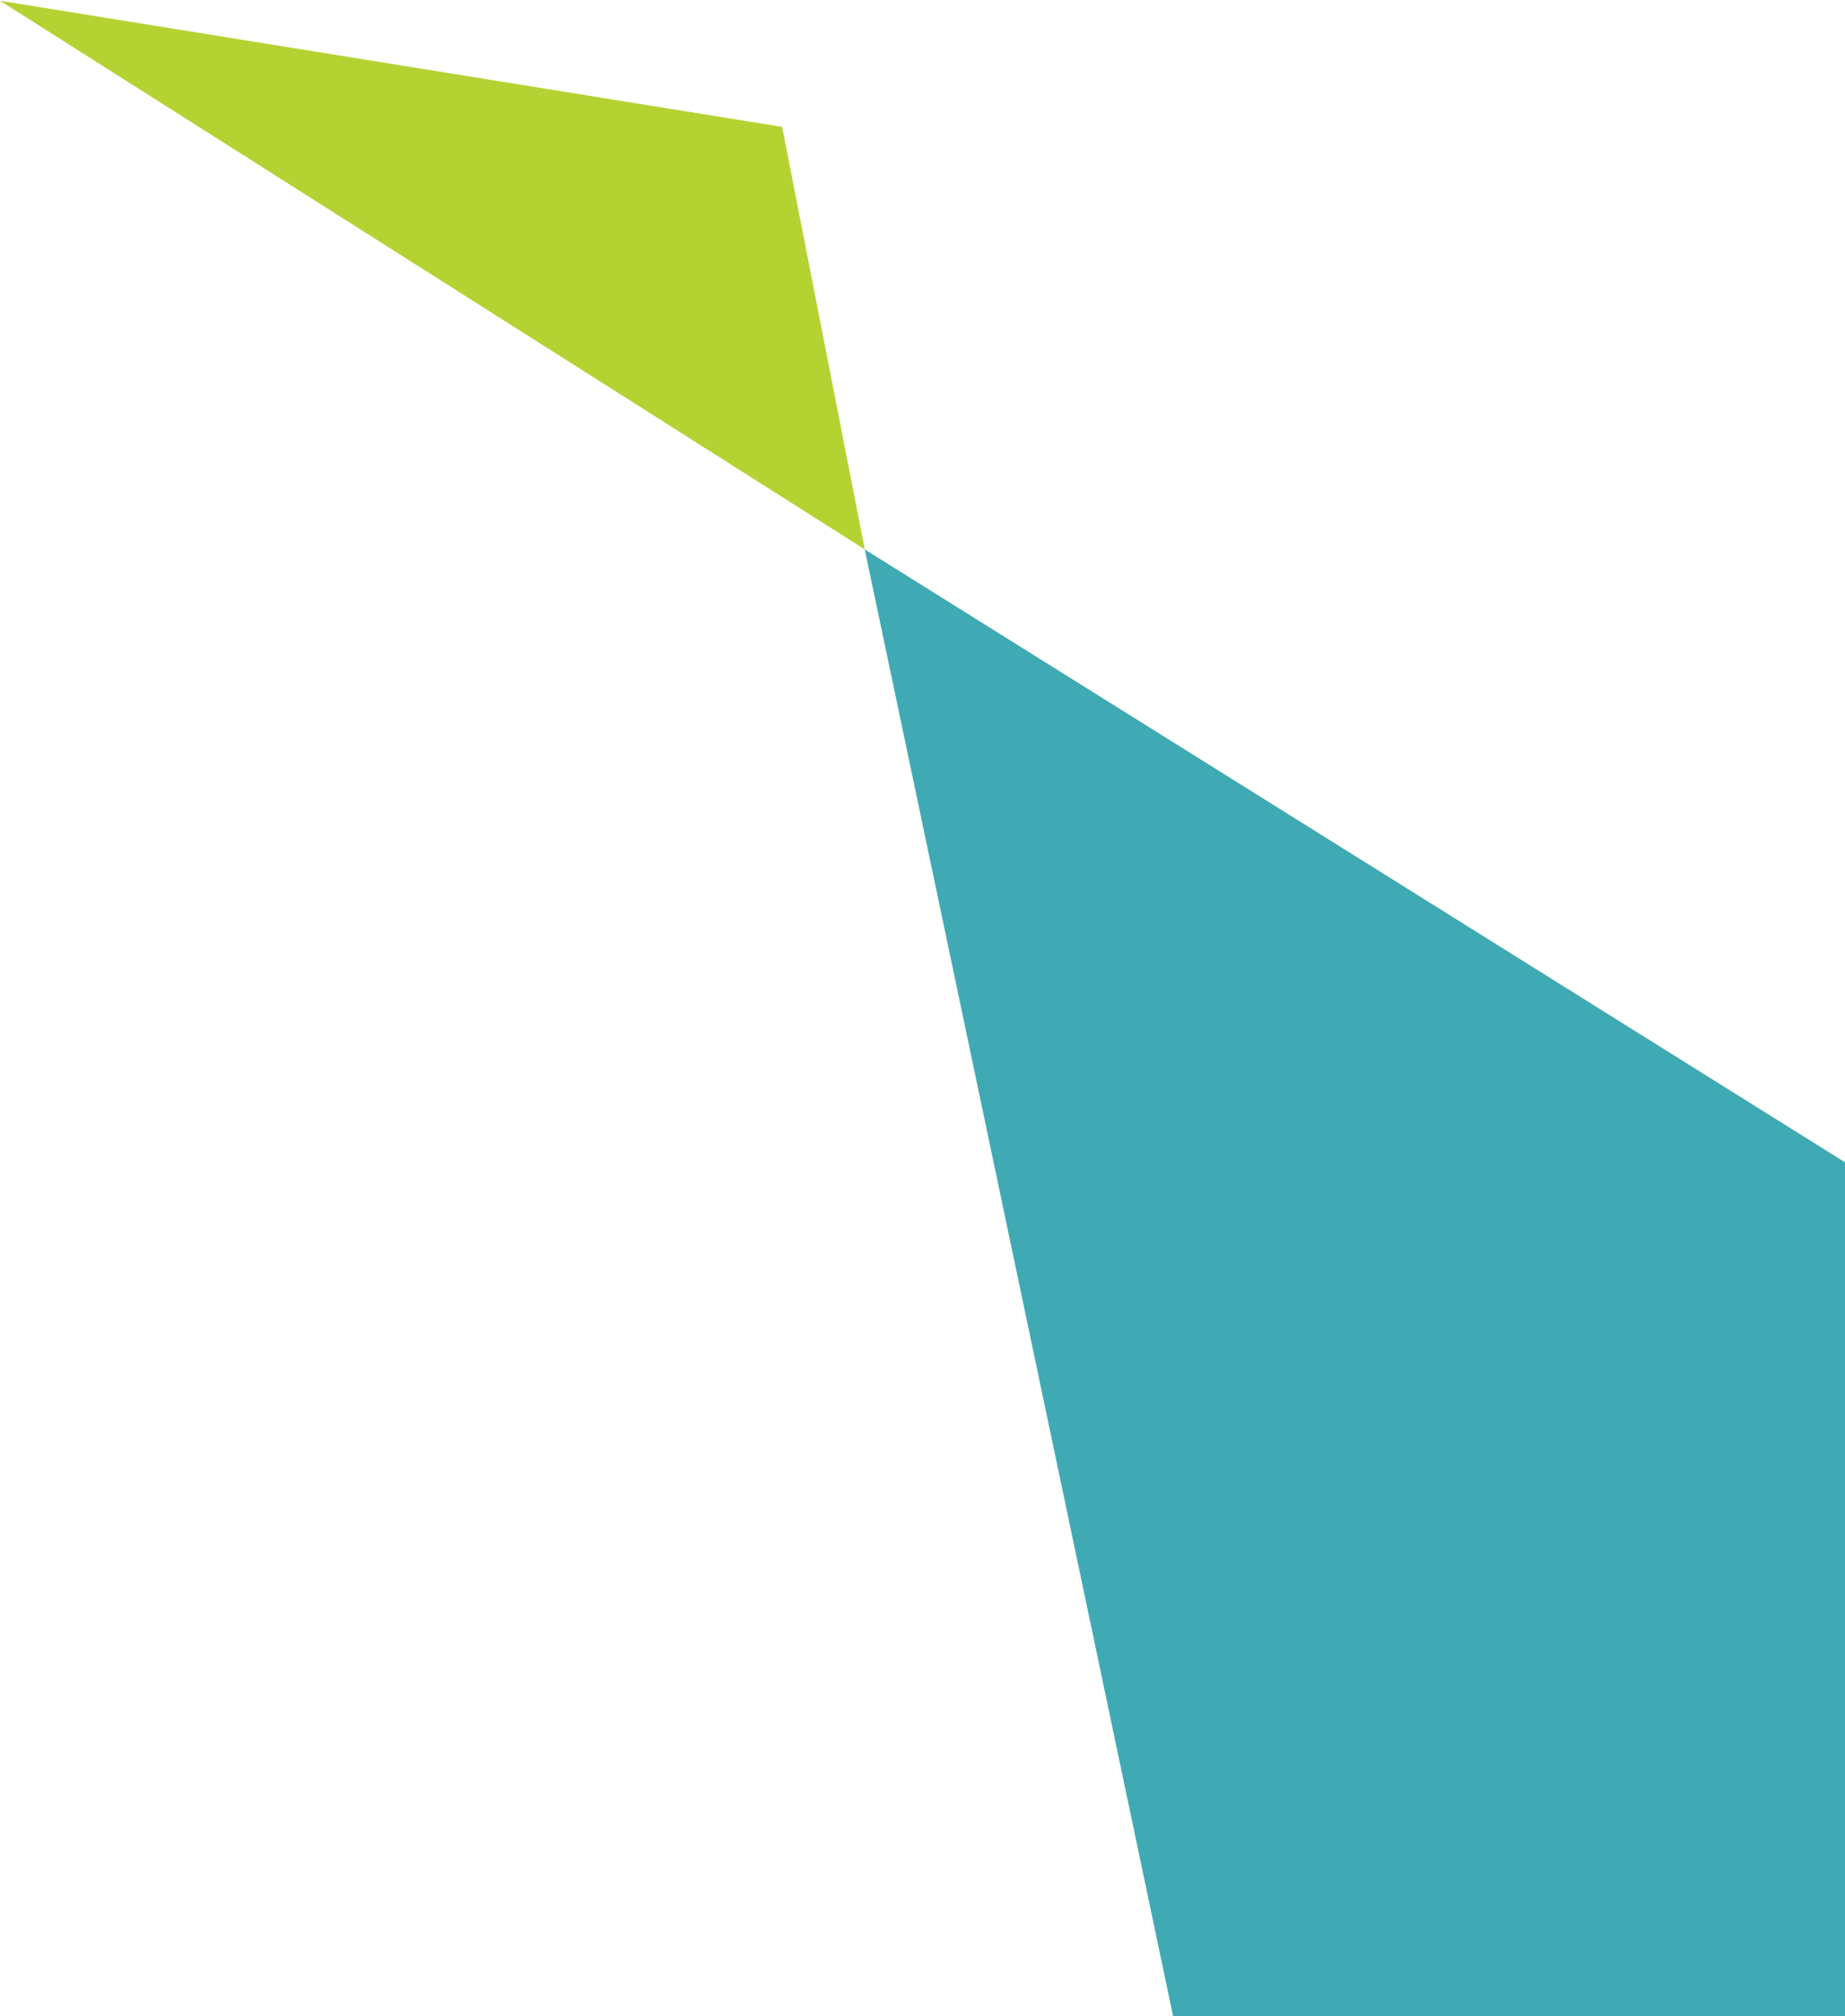 <svg width="497" height="543" viewBox="0 0 497 543" fill="none" xmlns="http://www.w3.org/2000/svg">
<g clip-path="url(#clip0_3385_72420)">
<path d="M0 0.203L232.955 147.967L210.688 34.166L0 0.203Z" fill="#B4D333"/>
<path d="M316.072 543.289H676.796L526.865 331.675L232.942 147.963L316.072 543.289Z" fill="#40AAB4"/>
</g>
<defs>
<clipPath id="clip0_3385_72420">
<rect width="497" height="543" fill="white"/>
</clipPath>
</defs>
</svg>
